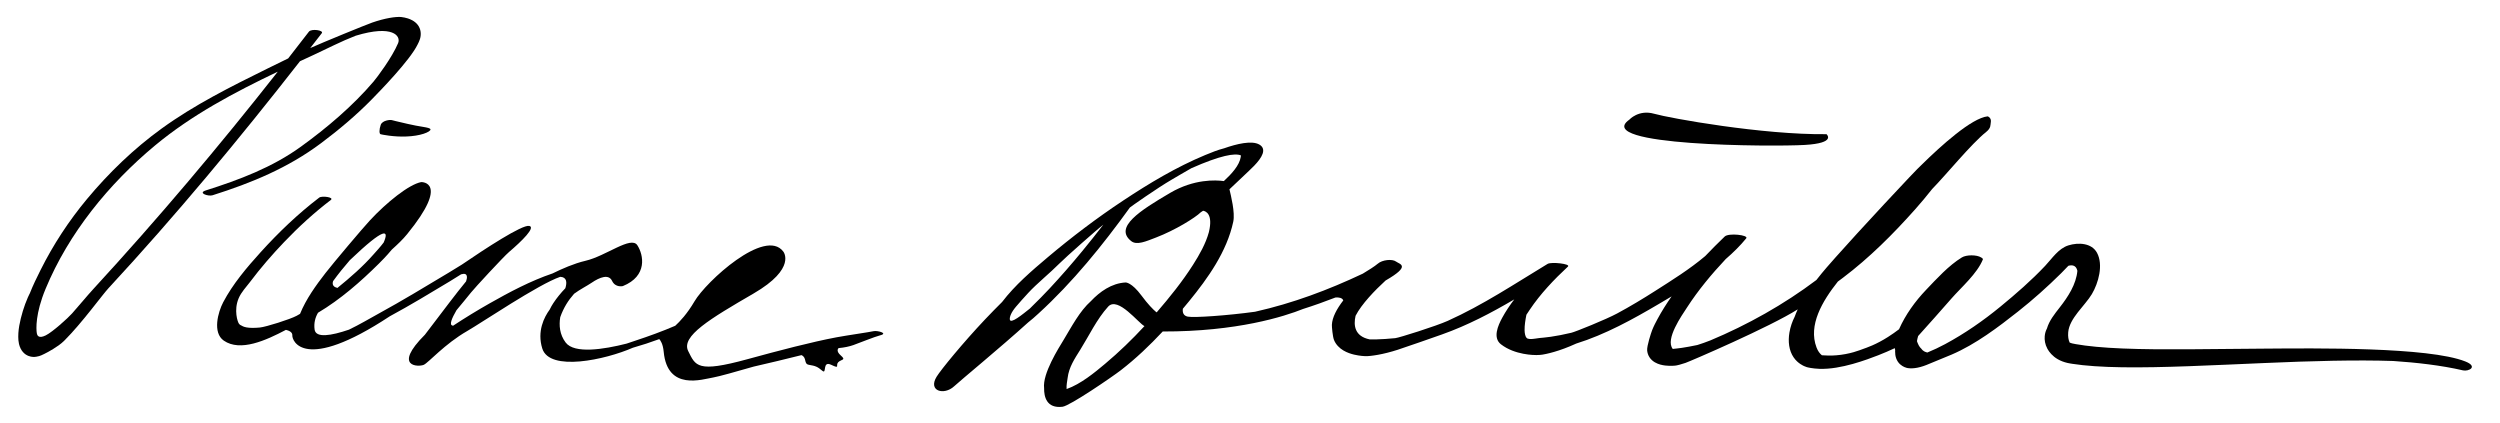 <?xml version="1.0" encoding="utf-8"?>
<!-- Generator: Adobe Illustrator 15.0.0, SVG Export Plug-In . SVG Version: 6.00 Build 0)  -->
<!DOCTYPE svg PUBLIC "-//W3C//DTD SVG 1.1//EN" "http://www.w3.org/Graphics/SVG/1.1/DTD/svg11.dtd">
<svg version="1.1" id="Laag_1" xmlns="http://www.w3.org/2000/svg" xmlns:xlink="http://www.w3.org/1999/xlink" x="0px" y="0px"
	 width="841.458px" height="142.493px" viewBox="0 0 841.458 142.493" enable-background="new 0 0 841.458 142.493"
	 xml:space="preserve">
<g>
	<path d="M140.579,14.938c0.267-0.553,0.574-1.116,0.775-1.793c0.101-0.336,0.184-0.695,0.229-1.087
		c0.048-0.41,0.05-0.887-0.006-1.321c-0.109-0.885-0.462-1.717-0.982-2.382c-0.496-0.661-1.236-1.198-1.798-1.505
		c-1.125-0.606-2.004-0.798-2.633-0.941c-0.628-0.129-1.017-0.171-1.12-0.179l-0.696-0.036c-0.203-0.009-1.531,0.03-3.236,0.342
		c-1.713,0.301-3.817,0.858-5.821,1.558c-1.93,0.666-16.882,6.772-20.873,8.586c1.14-1.47,2.29-2.932,3.425-4.405
		c0.156-0.203,0.313-0.406,0.469-0.609c0.75-0.978-3.493-1.604-4.339-0.502c-2.313,3.014-4.645,6.009-6.98,9.002
		c-2.359,1.14-4.709,2.295-7.053,3.453c-12.25,6.052-24.495,12.148-35.584,20.188c-9.336,6.769-17.716,14.849-25.087,23.701
		C23.167,74.333,17.9,82.383,13.639,90.909c-1.213,2.427-2.533,5.098-3.623,7.873c-0.036,0.065-0.07,0.123-0.106,0.192
		c-0.187,0.365-0.353,0.723-0.517,1.09c-0.646,1.462-1.217,3.036-1.717,4.66c-0.968,3.268-1.735,6.619-1.476,9.834
		c0.042,0.408,0.104,0.814,0.196,1.229c0.123,0.513,0.311,1.049,0.537,1.508c0.455,0.929,1.099,1.602,1.737,2.031
		c1.313,0.846,2.412,0.787,2.659,0.809c0.314,0.042,1.526-0.153,1.82-0.271c0.116-0.032,0.479-0.146,0.764-0.275
		c0.336-0.142,0.584-0.27,0.992-0.465c0.77-0.379,1.806-0.924,2.986-1.655c1.176-0.734,2.552-1.611,3.778-2.837
		c5.972-5.968,12.667-15.27,14.833-17.61c22.66-24.479,43.943-50.123,64.47-76.411c1.587-0.738,3.173-1.473,4.754-2.204
		c4.279-1.979,9.079-4.482,13.997-6.384c12.48-3.796,15.293,0.079,14.272,2.51c-2.021,4.812-7.068,11.526-8.254,12.918
		c-6.999,8.212-15.718,15.593-24.443,21.906c-9.668,6.996-20.752,11.167-32.042,14.742c-2.789,0.883,0.893,2.067,2.271,1.631
		c13.163-4.169,25.404-9.204,36.52-17.526c5.894-4.412,11.83-9.366,17.151-14.816C127.771,30.751,137.975,20.331,140.579,14.938z
		 M31.475,97.213c-2.274,2.472-4.644,5.4-7.172,8.236c-1.496,1.678-6.661,6.34-8.94,7.451c-2.481,1.21-2.866-0.117-2.971-0.736
		c-0.241-1.412-0.5-6.625,2.941-14.924c7.8-18.81,21.346-35.393,36.883-48.302c12.341-10.255,26.74-17.88,41.282-24.814
		C73.727,49.256,53.143,73.659,31.475,97.213z"/>
	<path d="M131.8,40.405c-0.405-0.118-3.116,0.064-3.659,1.634c-0.543,1.571-0.533,2.993-0.038,3.138
		c0.255,0.09,4.505,0.968,8.743,0.762c2.114-0.078,4.207-0.416,5.711-0.909c1.51-0.487,2.414-1.09,2.334-1.49
		c-0.081-0.413-1.096-0.601-2.528-0.844c-1.435-0.235-3.298-0.551-5.142-0.994C133.517,40.854,131.977,40.468,131.8,40.405z"/>
	<path d="M294.006,111.472c-1.226,0.3-8.952,1.402-12.432,2.055c-8.284,1.554-19.322,4.445-30.058,7.388
		c-16.875,4.625-17.375,2.25-19.875-2.75s7.375-10.875,22-19.375s10-14.125,10-14.125c-6.125-8.125-26,10.125-29.875,16.75
		c-2.47,4.223-4.985,6.865-6.489,8.23c-4.386,1.889-8.888,3.518-13.362,4.994c-0.841,0.277-1.865,0.631-3.006,1.012
		c-7.71,1.958-17.595,3.512-20.518-0.361c-2.044-2.709-2.27-5.814-1.823-8.539c0.559-1.611,1.307-3.117,2.021-4.311
		c0.759-1.269,1.665-2.451,2.652-3.571c2.018-1.495,4.366-2.658,5.899-3.704c2.75-1.875,5.75-3,6.875-0.625s3.625,1.75,3.625,1.75
		c8.375-3.375,7-10.5,4.875-13.75s-10.5,3.625-17.5,5.25c-3.76,0.873-7.942,2.717-11.018,4.238
		c-7.436,2.516-14.557,6.318-21.177,10.07c-4.195,2.377-8.331,4.91-12.378,7.576c-0.123-0.072-0.178-0.135-0.178-0.135
		c-1.071-0.172-0.261-2.313,1.386-5.133c1.717-2.105,3.441-4.103,4.877-5.936c1.109-1.416,10.951-12.066,12.785-13.631
		c4.447-3.793,9.031-8.328,6.827-8.801c-2.367-0.507-14.844,7.67-22.68,13.021c-1.5,0.924-2.984,1.853-4.457,2.733
		c-7.807,4.672-15.578,9.404-23.563,13.768c-3.012,1.646-6.43,3.699-9.981,5.396c-6.035,2.061-11.171,2.893-11.569-0.043
		c-0.302-2.224,0.245-4.101,1.146-5.646c7.537-4.481,14.373-10.464,20.512-16.56c0.71-0.705,2.541-2.523,4.345-4.708
		c1.979-1.785,3.681-3.397,5.138-5.183c14.554-17.84,4.734-17.529,4.734-17.529c-4.14,0.791-11.653,6.861-17.245,12.88
		c-2.543,2.737-12.274,14.27-14.956,17.725c-3.227,4.157-6.551,8.754-8.571,13.741c-0.389,0.219-0.766,0.453-1.161,0.665
		c-2.204,1.182-10.301,3.738-12.333,3.935c-1.768,0.177-3.489,0.176-4.573-0.043c-1.107-0.215-1.475-0.531-1.534-0.55
		c-0.041-0.017-0.459-0.229-0.459-0.229c-0.135-0.077-0.31-0.182-0.513-0.471c-0.437-0.545-1.78-4.526-0.114-8.496
		c0.907-2.162,2.612-3.888,3.832-5.511c3.528-4.698,7.407-9.17,11.46-13.419c4.856-5.092,10.137-9.926,15.736-14.196
		c1.241-0.947-3.003-1.483-3.886-0.811c-7.143,5.449-13.712,11.742-19.732,18.393c-4.645,5.133-9.362,10.683-12.592,16.83
		c-1.725,3.283-3.68,10.234,0.198,12.918c5.561,3.849,14.191-0.077,20.908-3.619c0.879,0.195,2.247,0.69,2.161,1.884
		c-0.117,1.634,3.699,12.737,32.793-6.449c6.854-3.695,13.524-7.747,20.191-11.753c1.264-0.759,2.538-1.563,3.82-2.377
		c2.499-0.733,2.053,1.314,1.679,2.369c-0.894,1.114-1.8,2.219-2.685,3.341c-3.205,4.064-10.932,14.377-11.174,14.619
		c-11,11-2,10.875-0.375,10.125s7-7,14.625-11.375c4.687-2.688,24.126-15.823,31.305-18.239c2.231,0.101,2.319,1.879,1.712,3.844
		c-1.494,1.56-2.861,3.227-4.033,4.995c-0.453,0.683-0.866,1.415-1.23,2.179c-1.891,2.587-4.297,7.31-2.503,13.097
		c2.444,7.889,21.175,3.827,30.49-0.245c2.998-0.847,5.961-1.828,8.891-2.903c0.421,0.44,1.244,1.617,1.494,4.273
		c1.25,13.25,13,9.25,16.75,8.625c1.701-0.283,7.592-1.93,13.523-3.645c5.378-1.221,10.742-2.524,16.099-3.864
		c1.922,0.869,0.652,2.95,2.502,3.259c2.25,0.375,2.875,0.625,4.5,2s-0.125-3.5,3-2s1.375,0.125,2.375-0.875s2.75-0.625,0.875-2.25
		s-0.75-2.5-0.75-2.5c1.999-0.182,3.63-0.554,4.954-1.014c1.679-0.584,7.265-2.855,9.057-3.294
		C299.095,112.168,295.234,111.171,294.006,111.472z M117.736,87.586c12.054-11.515,13.226-10.165,11.408-5.973
		c-1.127,1.506-2.419,2.877-3.357,3.945c-3.663,4.169-7.909,7.86-12.217,11.356c-1.01-0.233-1.941-0.828-1.462-2.29
		C113.873,92.193,115.771,89.852,117.736,87.586z"/>
	<path d="M829.784,121.659c-12.393-4.911-50.586-4.444-67.773-4.315c-17.186,0.104-34.475,0.504-47.556-0.046
		c-6.536-0.262-12.007-0.783-15.804-1.472c-1.058-0.181-1.513-0.299-1.997-0.499c-0.015-0.006-0.025-0.012-0.039-0.018
		c-0.419-0.909-0.61-2.042-0.492-3.472c0.39-4.734,5.636-8.938,7.961-12.841c2.214-3.716,3.924-9.85,1.733-13.902
		c-1.803-3.335-6.278-3.539-9.6-2.509c-3.4,1.056-5.522,4.426-7.829,6.873c-4.655,4.939-9.811,9.425-15.052,13.726
		c-5.832,4.786-12.01,9.073-18.654,12.653c-1.936,1.043-3.93,1.985-5.967,2.815c-0.138-0.033-0.274-0.071-0.406-0.115
		c-1.135-0.336-1.547-1.086-1.597-1.137l-0.08-0.091c-0.022-0.028-0.208-0.174-0.449-0.488c-0.242-0.309-0.521-0.811-0.743-1.383
		c-0.082-0.203-0.154-0.411-0.223-0.618c0.091-0.576,0.231-1.15,0.4-1.722c3.767-4.17,7.498-8.373,11.198-12.603
		c3.379-3.864,8.644-8.346,10.603-13.2c-0.061-0.283-0.231-0.479-0.512-0.587c-0.031-0.021-0.063-0.04-0.095-0.06
		c-1.502-0.944-4.97-0.924-6.476,0c-4.464,2.738-8.463,7.165-12.047,10.918c-3.714,3.889-6.92,8.341-9.106,13.261
		c-1.097,0.83-2.375,1.758-3.722,2.598c-1.833,1.173-3.77,2.182-5.308,2.845c-1.533,0.674-2.654,1.033-2.821,1.097l-0.572,0.209
		c-0.17,0.055-1.258,0.504-2.86,0.961c-1.599,0.463-3.722,0.898-5.868,1.058c-1.694,0.137-3.38,0.099-4.81-0.014
		c-0.731-0.582-1.35-1.426-1.804-2.615c-2.866-7.504,1.94-15.607,7.179-22.194c0.58-0.432,1.162-0.862,1.733-1.294
		c8.883-6.705,16.838-14.657,24.228-22.953c1.995-2.24,3.922-4.544,5.778-6.902c4.703-4.794,13.187-15.237,18.18-19.209
		c1.69-1.345,1.389-2.359,1.545-3.119c0.354-1.711-1.045-2.131-1.045-2.131c-5.376,0.562-15.64,9.824-22.305,16.388
		c-1.553,1.263-21.773,23.022-28.884,31.067c-1.674,1.894-4.074,4.557-6.462,7.633c-10.927,8.232-23.19,15.103-35.677,20.325
		c-0.631,0.264-3.86,1.444-4.377,1.551c-1.908,0.397-3.813,0.755-5.255,0.962c-1.445,0.211-2.42,0.281-2.564,0.304l-0.45,0.066
		c-0.005-0.005-0.011-0.007-0.015-0.012c-2.645-3.273,3.124-11.366,4.789-13.94c3.747-5.794,8.253-11.219,13.043-16.313
		c2.53-2.178,4.873-4.489,6.897-6.972c0.913-1.12-5.923-1.88-7.232-0.619c-2.209,2.127-4.415,4.322-6.571,6.589
		c-5.22,4.42-11.241,8.154-16.771,11.688c-4.167,2.663-8.457,5.248-12.865,7.623c-3.742,2.017-14.059,6.185-15.407,6.496
		c-2.499,0.596-5.015,1.084-6.943,1.354c-1.93,0.277-3.266,0.36-3.467,0.388l-0.687,0.082l-1.062,0.154
		c-0.64,0.085-1.248,0.175-1.82,0.133c-0.278-0.02-0.511-0.065-0.682-0.124c-0.169-0.063-0.31-0.127-0.476-0.327
		c-0.345-0.387-0.604-1.399-0.617-2.508c-0.032-1.724,0.289-3.597,0.617-5.212c0.395-0.611,0.78-1.178,1.11-1.671
		c3.574-5.342,8.17-10.18,12.873-14.546c1.002-0.931-5.636-1.635-6.854-0.896c-11.094,6.72-21.771,13.841-33.634,19.181
		c-3.839,1.729-16.369,5.693-17.658,5.814c-2.308,0.223-4.61,0.38-6.355,0.415c-0.92,0.022-1.677,0.014-2.219,0.002
		c-5.11-1.034-5.5-4.744-4.768-7.941c2.02-3.954,6.479-8.552,10.112-11.888c8.709-5.011,4.734-5.453,3.51-6.371
		c-1.25-0.938-4.625-0.625-6.188,0.75c-0.94,0.827-3.278,2.285-4.995,3.317c-11.578,5.477-23.607,9.981-36.13,12.79
		c-0.053,0.012-0.107,0.023-0.16,0.035c-9.226,1.27-20.508,2.06-22.61,1.649c-1.545-0.301-1.824-1.472-1.672-2.664
		c0.7-0.835,1.398-1.67,2.086-2.51c6.361-7.775,12.72-16.711,14.88-26.774c0.664-3.094-0.787-8.807-1.28-10.918
		c1.224-1.191,6.796-6.353,8.288-7.894c2.674-2.76,4.382-5.651,1.781-7.157c-2.537-1.469-7.641-0.228-11.847,1.248
		c-2.158,0.552-4.263,1.395-6.372,2.272c-9.74,4.05-18.831,9.501-27.606,15.316c-8.836,5.854-17.317,12.273-25.418,19.105
		c-5.399,4.554-11.027,9.378-15.349,15.041c-1.833,1.82-3.795,3.816-5.77,5.904c-7.333,7.757-14.812,16.879-16.263,19.237
		c-3,4.875,2.5,6.375,5.875,3.25c2.254-2.087,15.377-12.871,24.891-21.48c1.163-0.894,2.304-1.921,3.539-3.049
		c11.523-10.521,21.621-23.02,30.74-35.66c0.102-0.142,9.245-6.585,14.133-9.414c1.979-1.146,4.219-2.494,6.574-3.819
		c9.798-4.325,14.593-5.136,16.647-4.318c0,0.169-0.01,0.341-0.037,0.518c-0.447,2.866-3.077,5.725-5.694,8.139
		c-2.769-0.378-10.012-0.741-18.043,3.96c-10.25,6-19,11.625-13.125,16.25c1.877,1.478,4.966,0.08,8.342-1.215
		c6.472-2.482,13.17-6.636,15.068-8.497c0.261-0.168,0.519-0.339,0.776-0.511c0.909,0.144,3.42,1.096,1.948,7.197
		c-1.069,3.922-3.185,7.613-5.332,10.989c-3.601,5.658-7.848,10.923-12.223,15.999c-0.063-0.027-0.124-0.058-0.187-0.086
		c-1.093-0.926-2.787-2.644-4.936-5.544c-3.334-4.5-5.333-4.416-5.333-4.416c-4.781,0.237-8.774,3.191-11.653,6.233
		c-3.849,3.425-6.567,8.696-9.262,13.147c-1.591,2.628-7.145,11.317-6.534,16.202c-0.046,2.832,0.801,6.895,6.199,6.25
		c2.479-0.296,16.744-10.066,19.635-12.302c5.047-3.902,9.705-8.34,14.086-13.029c25.023,0.053,40.906-5.043,47.267-7.591
		c3.672-1.162,7.301-2.457,10.868-3.848c1.167-0.086,2.3,0.09,2.639,0.979c-2.172,2.814-3.733,5.697-3.835,8.228
		c-0.027,0.685,0.276,3.962,0.687,5.016c0.602,1.607,1.937,2.882,3.2,3.609c1.28,0.753,2.518,1.133,3.566,1.389
		c2.105,0.484,3.531,0.506,3.751,0.521l0.741-0.004c0.215-0.005,1.642-0.102,3.556-0.452c1.919-0.342,4.322-0.939,6.627-1.686
		c2.417-0.776,12.165-4.185,14.918-5.162c8.61-3.056,16.568-7.241,24.339-11.802c-1.498,1.979-2.879,4.031-4.051,6.178
		c-1.462,2.679-3.225,6.76-0.435,8.931c4.691,3.65,11.306,3.626,11.949,3.627c0.706-0.013,1.157-0.046,1.276-0.058l0.806-0.097
		c0.235-0.031,1.78-0.303,3.855-0.907c2.078-0.597,4.672-1.542,7.129-2.665c0.086-0.039,0.171-0.079,0.257-0.119
		c9.817-3.042,19.204-8.238,27.801-13.307c1.428-0.842,2.892-1.706,4.372-2.591c-1.729,2.461-3.323,4.996-4.739,7.608
		c-0.565,1.042-1.254,2.346-1.803,3.727c-0.386,0.973-1.798,5.321-1.69,6.83c0.059,0.743,0.305,1.591,0.788,2.325
		c0.477,0.739,1.152,1.311,1.799,1.69c1.316,0.755,2.497,0.951,3.451,1.082c1.914,0.212,3.109,0.055,3.305,0.048l0.627-0.093
		c0.183-0.028,1.373-0.297,2.932-0.833c1.563-0.531,28.517-12.125,37.782-18.028c-0.388,0.829-0.733,1.662-1.03,2.495
		c-0.78,1.522-1.436,3.355-1.767,5.314c-0.245,1.455-0.303,2.979-0.079,4.438c0.217,1.456,0.747,2.837,1.48,3.899
		c0.724,1.071,1.598,1.8,2.268,2.246c0.677,0.449,1.153,0.654,1.275,0.712c0.145,0.071,0.708,0.287,0.857,0.333
		c0.245,0.088,1.967,0.504,4.309,0.588c7.231,0.26,15.994-3.11,19.822-4.584c1.872-0.722,3.707-1.53,5.525-2.375
		c0.03,0.23,0.087,0.443,0.14,0.659c-0.01,0.139-0.02,0.276-0.024,0.418c-0.012,0.766,0.081,1.578,0.36,2.35
		c0.267,0.771,0.746,1.474,1.277,1.967c1.099,0.985,2.097,1.169,2.214,1.226l0.476,0.103c0.134,0.02,1.069,0.154,2.253,0
		c1.19-0.131,2.612-0.527,3.933-1.048c1.269-0.499,6.82-2.78,8.534-3.518c8.131-3.496,15.658-9.224,22.298-14.461
		c5.086-4.012,9.925-8.349,14.531-12.9c0.832-0.822,1.645-1.662,2.441-2.518c1.2-0.334,2.605-0.247,3.033,1.695
		c-0.404,4.548-3.161,8.763-5.9,12.26c-1.784,2.277-3.594,4.537-4.349,7.16c-0.37,0.692-0.661,1.554-0.748,2.586
		c-0.112,1.243,0.106,2.769,0.892,4.202c0.196,0.33,0.791,1.5,2.284,2.712c0.739,0.594,1.688,1.152,2.772,1.566
		c0.543,0.213,1.114,0.375,1.713,0.519c0.28,0.057,0.632,0.132,0.879,0.171l0.781,0.127c4.267,0.672,10.018,1.064,16.729,1.159
		c13.427,0.208,30.718-0.704,47.851-1.426c16.091-0.704,31.05-1.112,43.428-0.688c7.574,0.504,16.096,1.443,23.443,3.153
		C830.872,125.104,834.248,123.428,829.784,121.659z M364.284,84.51c-3.541,4.315-7.219,8.517-11.021,12.604
		c-1.948,2.093-3.962,4.122-6.01,6.117c-0.192,0.188-0.396,0.396-0.6,0.606c-2.431,1.928-6.595,5.411-6.771,3.66
		c-0.086-0.858,0.464-2.364,2.083-4.272c1.168-1.378,2.575-2.951,4.11-4.617c2.948-3.2,7.37-6.743,10.489-9.9
		c2.043-2.067,12.916-11.689,14.8-13.081C369.052,78.625,366.685,81.584,364.284,84.51z M371.972,122.438
		c-3.52,2.952-8.166,6.813-12.972,8.51c-0.123-1.265,0.237-2.824,0.345-3.74c0.422-3.606,2.388-6.513,4.267-9.514
		c2.884-4.606,5.556-10.295,9.38-14.495c3.275-3.598,10.325,5.731,12.218,6.562C381.057,114.25,376.654,118.511,371.972,122.438z"/>
	<path d="M607.392,48.789c10.875-0.625,7.375-3.625,7.375-3.625c-21.5,0.25-52.75-5.375-58-6.875s-8.375,2-8.375,2
		C535.892,49.164,596.517,49.414,607.392,48.789z"/>
</g>
</svg>
